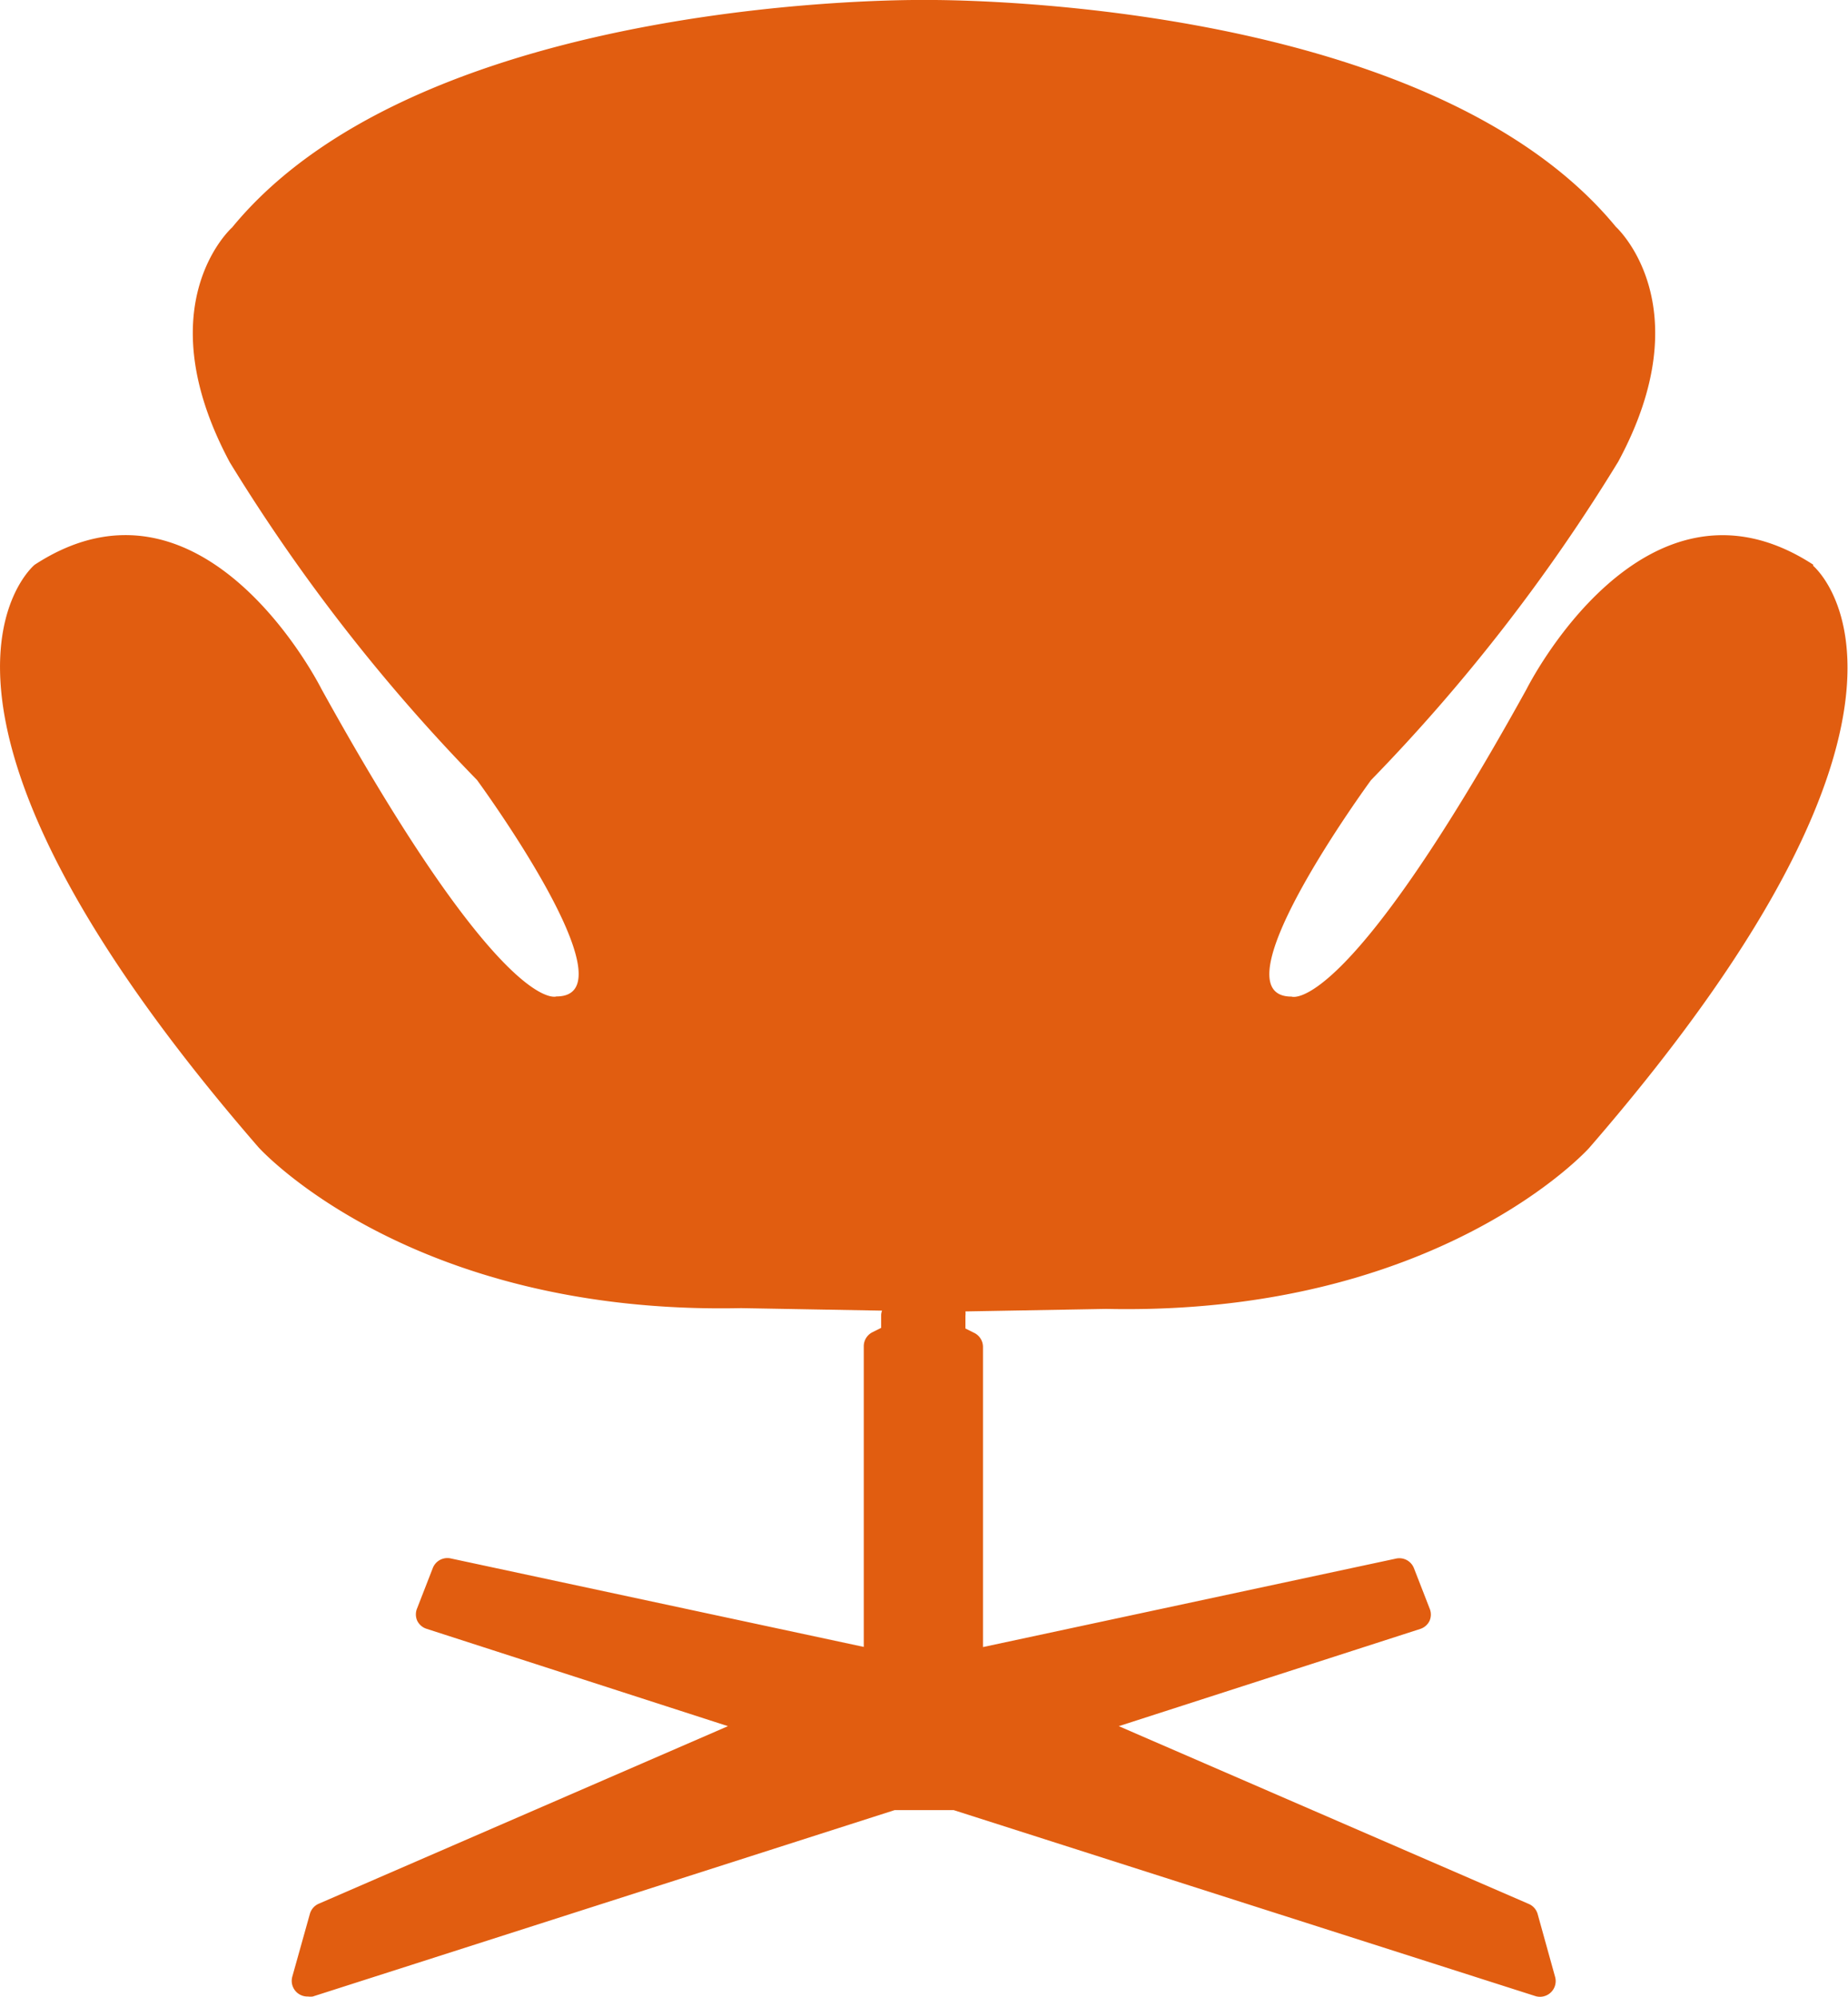 <svg xmlns="http://www.w3.org/2000/svg" viewBox="0 0 117.97 127.49"><defs><style>.cls-1{fill:#e15d10;}</style></defs><g id="Ebene_2" data-name="Ebene 2"><g id="Ebene_1-2" data-name="Ebene 1"><path class="cls-1" d="M115.76,36.06C104.93,29,97.45,44,97.45,44c-11.61,21-15,19.63-15,19.63-5.07,0,5.07-13.82,5.07-13.82A115.21,115.21,0,0,0,103.3,29.48c5.4-10-.15-15-.15-15C90.87-.45,59,0,59,0S27.11-.45,14.82,14.52c0,0-5.55,4.91-.15,15A115.21,115.21,0,0,0,30.45,49.8s10.14,13.82,5.07,13.82c0,0-3.39,1.36-15-19.63,0,0-7.48-15-18.31-7.93,0,0-10.5,8.6,14.29,37.19,0,0,9.6,10.72,30.81,10.27l9,.16a.82.82,0,0,0-.06.27v.83l-.56.28a1,1,0,0,0-.55.9v19.19L28.77,99.5a1,1,0,0,0-1.14.61l-1,2.57a1,1,0,0,0,0,.79,1,1,0,0,0,.59.52l19.25,6.22L20.34,121.55a1,1,0,0,0-.56.65l-1.12,4a1,1,0,0,0,1,1.27,1.06,1.06,0,0,0,.31,0l37.14-11.9h3.77L98,127.44a1,1,0,0,0,1-.23,1,1,0,0,0,.27-1l-1.11-4a1,1,0,0,0-.57-.65L71.42,110.21,90.67,104a1,1,0,0,0,.59-.52,1,1,0,0,0,0-.79l-1-2.57a1,1,0,0,0-1.14-.61l-26.37,5.65V86a1,1,0,0,0-.56-.9l-.56-.28V84a1.17,1.17,0,0,0,0-.27l9-.16c21.21.45,30.81-10.27,30.81-10.27,24.79-28.59,14.29-37.19,14.29-37.19"></path></g></g></svg>